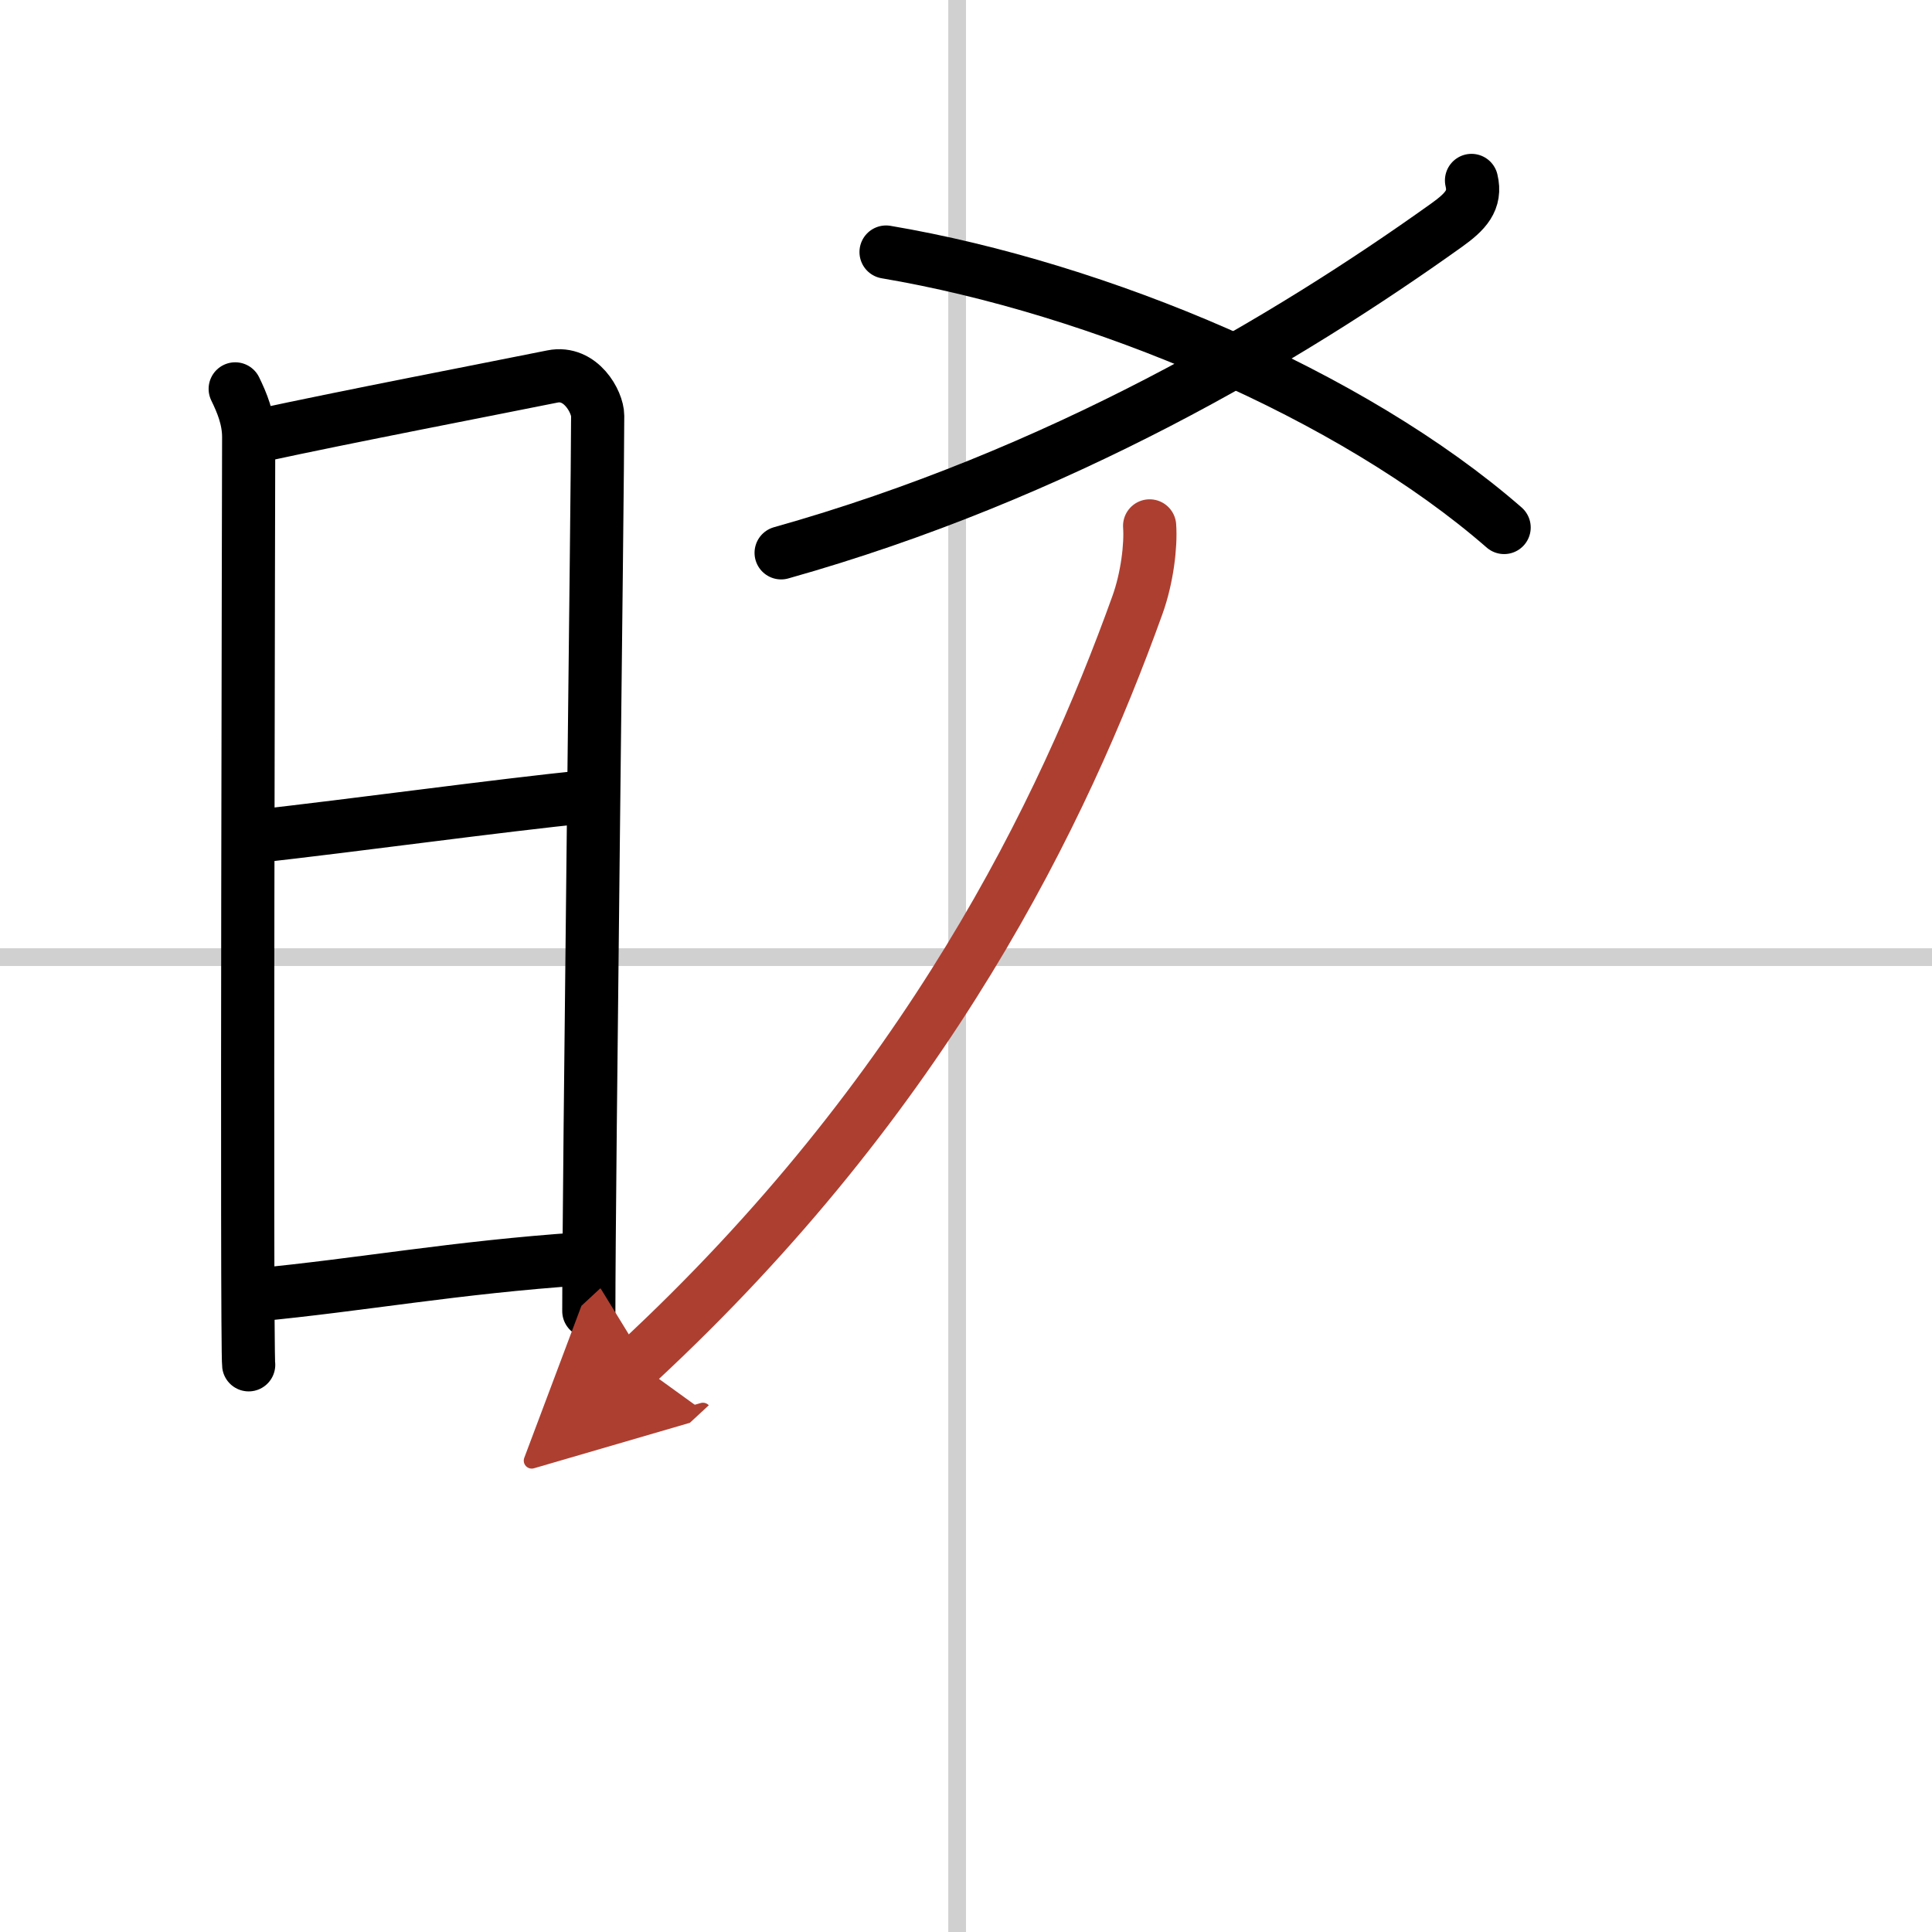 <svg width="400" height="400" viewBox="0 0 109 109" xmlns="http://www.w3.org/2000/svg"><defs><marker id="a" markerWidth="4" orient="auto" refX="1" refY="5" viewBox="0 0 10 10"><polyline points="0 0 10 5 0 10 1 5" fill="#ad3f31" stroke="#ad3f31"/></marker></defs><g fill="none" stroke="#000" stroke-linecap="round" stroke-linejoin="round" stroke-width="3"><rect width="100%" height="100%" fill="#fff" stroke="#fff"/><line x1="54" x2="54" y2="109" stroke="#d0d0d0" stroke-width="1"/><line x2="109" y1="54" y2="54" stroke="#d0d0d0" stroke-width="1"/><path d="m13.27 21.94c0.38 0.78 0.76 1.68 0.76 2.72s-0.13 51.29 0 52.34"/><path d="M14.66,24.57C19.6,23.5,27.4,22,31.17,21.24c1.6-0.32,2.55,1.44,2.55,2.22c0,4.04-0.5,43.29-0.5,50.51"/><path d="m14.06 47.23c6.51-0.73 13.59-1.73 19.25-2.31"/><path d="m14.42 73.06c5.91-0.56 11.28-1.56 18.4-2.04"/><path d="m83.02 10.18c0.27 1.12-0.34 1.76-1.4 2.52-9.02 6.45-21.91 14.09-37.55 18.49"/><path d="M49.99,14.22C62,16.25,76.25,22.25,84.86,29.76"/><path d="M64.86,29.67c0.08,1.11-0.14,2.95-0.69,4.47C60,45.73,52.35,61.69,35.94,76.9" marker-end="url(#a)" stroke="#ad3f31"/></g></svg>
